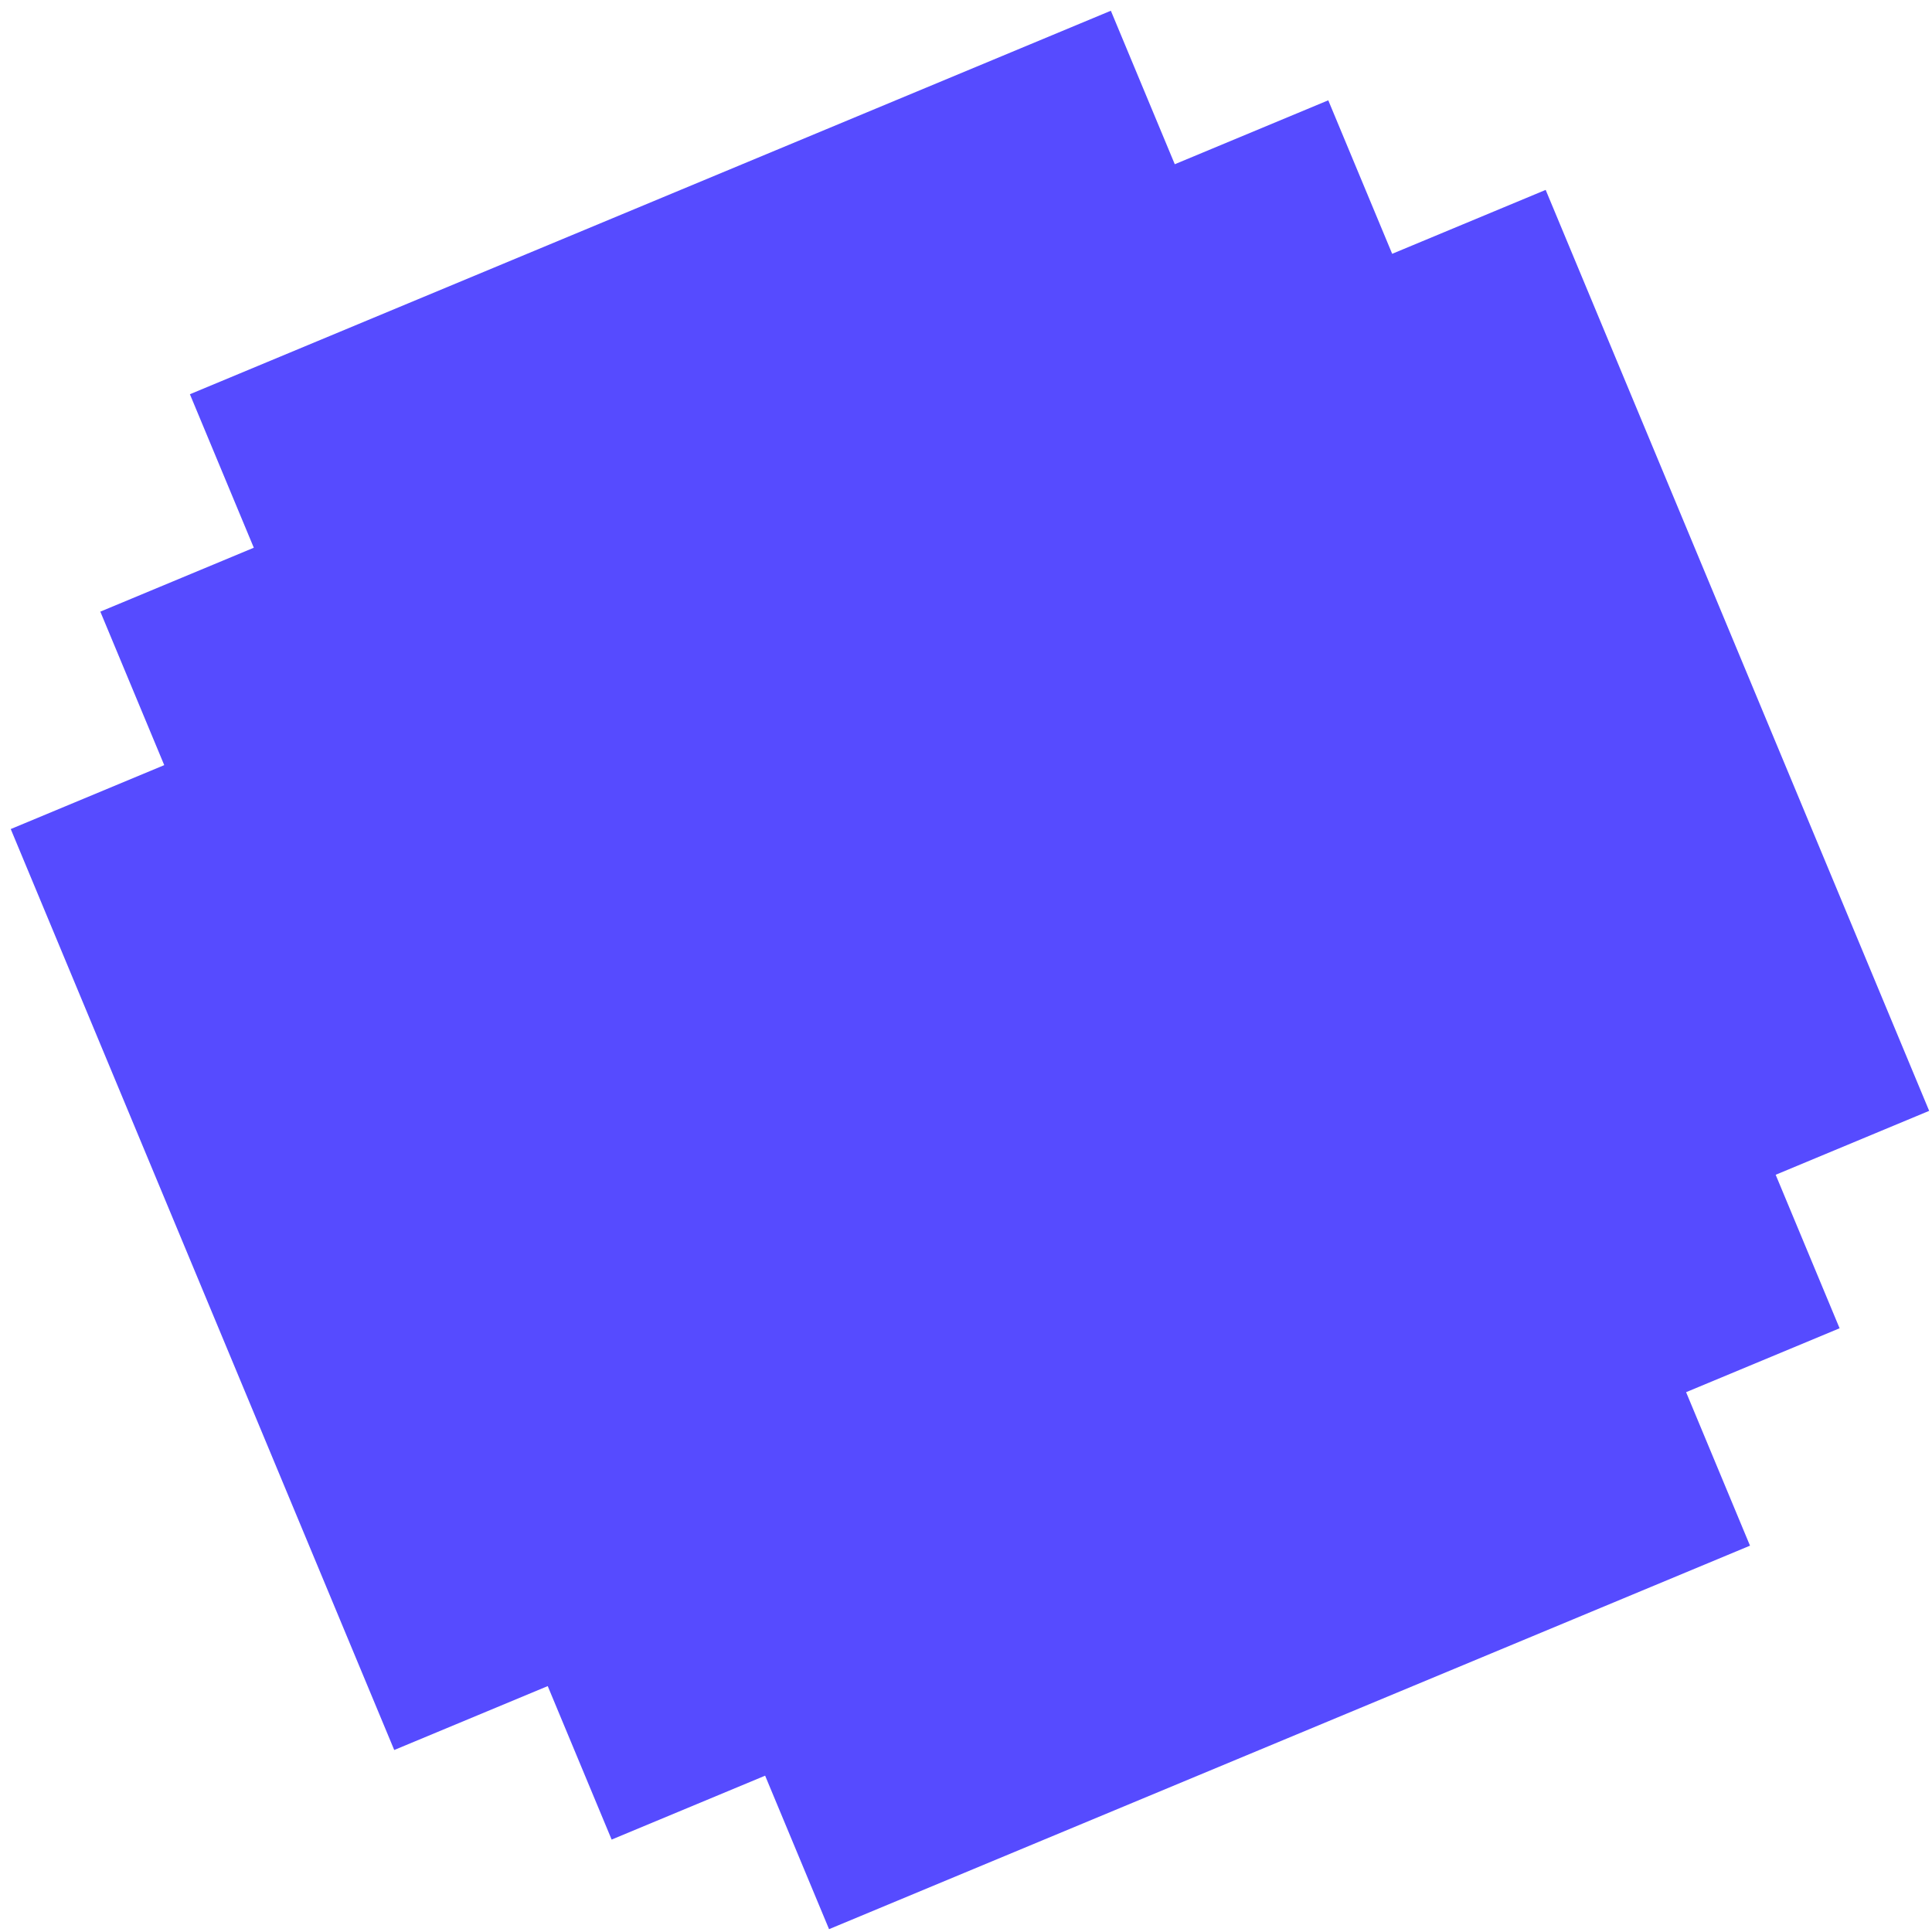 <?xml version="1.0" encoding="UTF-8"?> <svg xmlns="http://www.w3.org/2000/svg" width="165" height="165" viewBox="0 0 165 165" fill="none"> <path d="M16.218 33.669L21.676 46.778L8.568 52.236L14.026 65.345L0.917 70.804L33.669 149.457L46.778 143.999L52.236 157.107L65.345 151.649L70.804 164.758L149.457 132.006L143.999 118.897L157.108 113.439L151.649 100.33L164.758 94.871L132.006 16.218L118.897 21.676L113.439 8.567L100.33 14.026L94.871 0.917L16.218 33.669Z" fill="#564BFF"></path> </svg> 